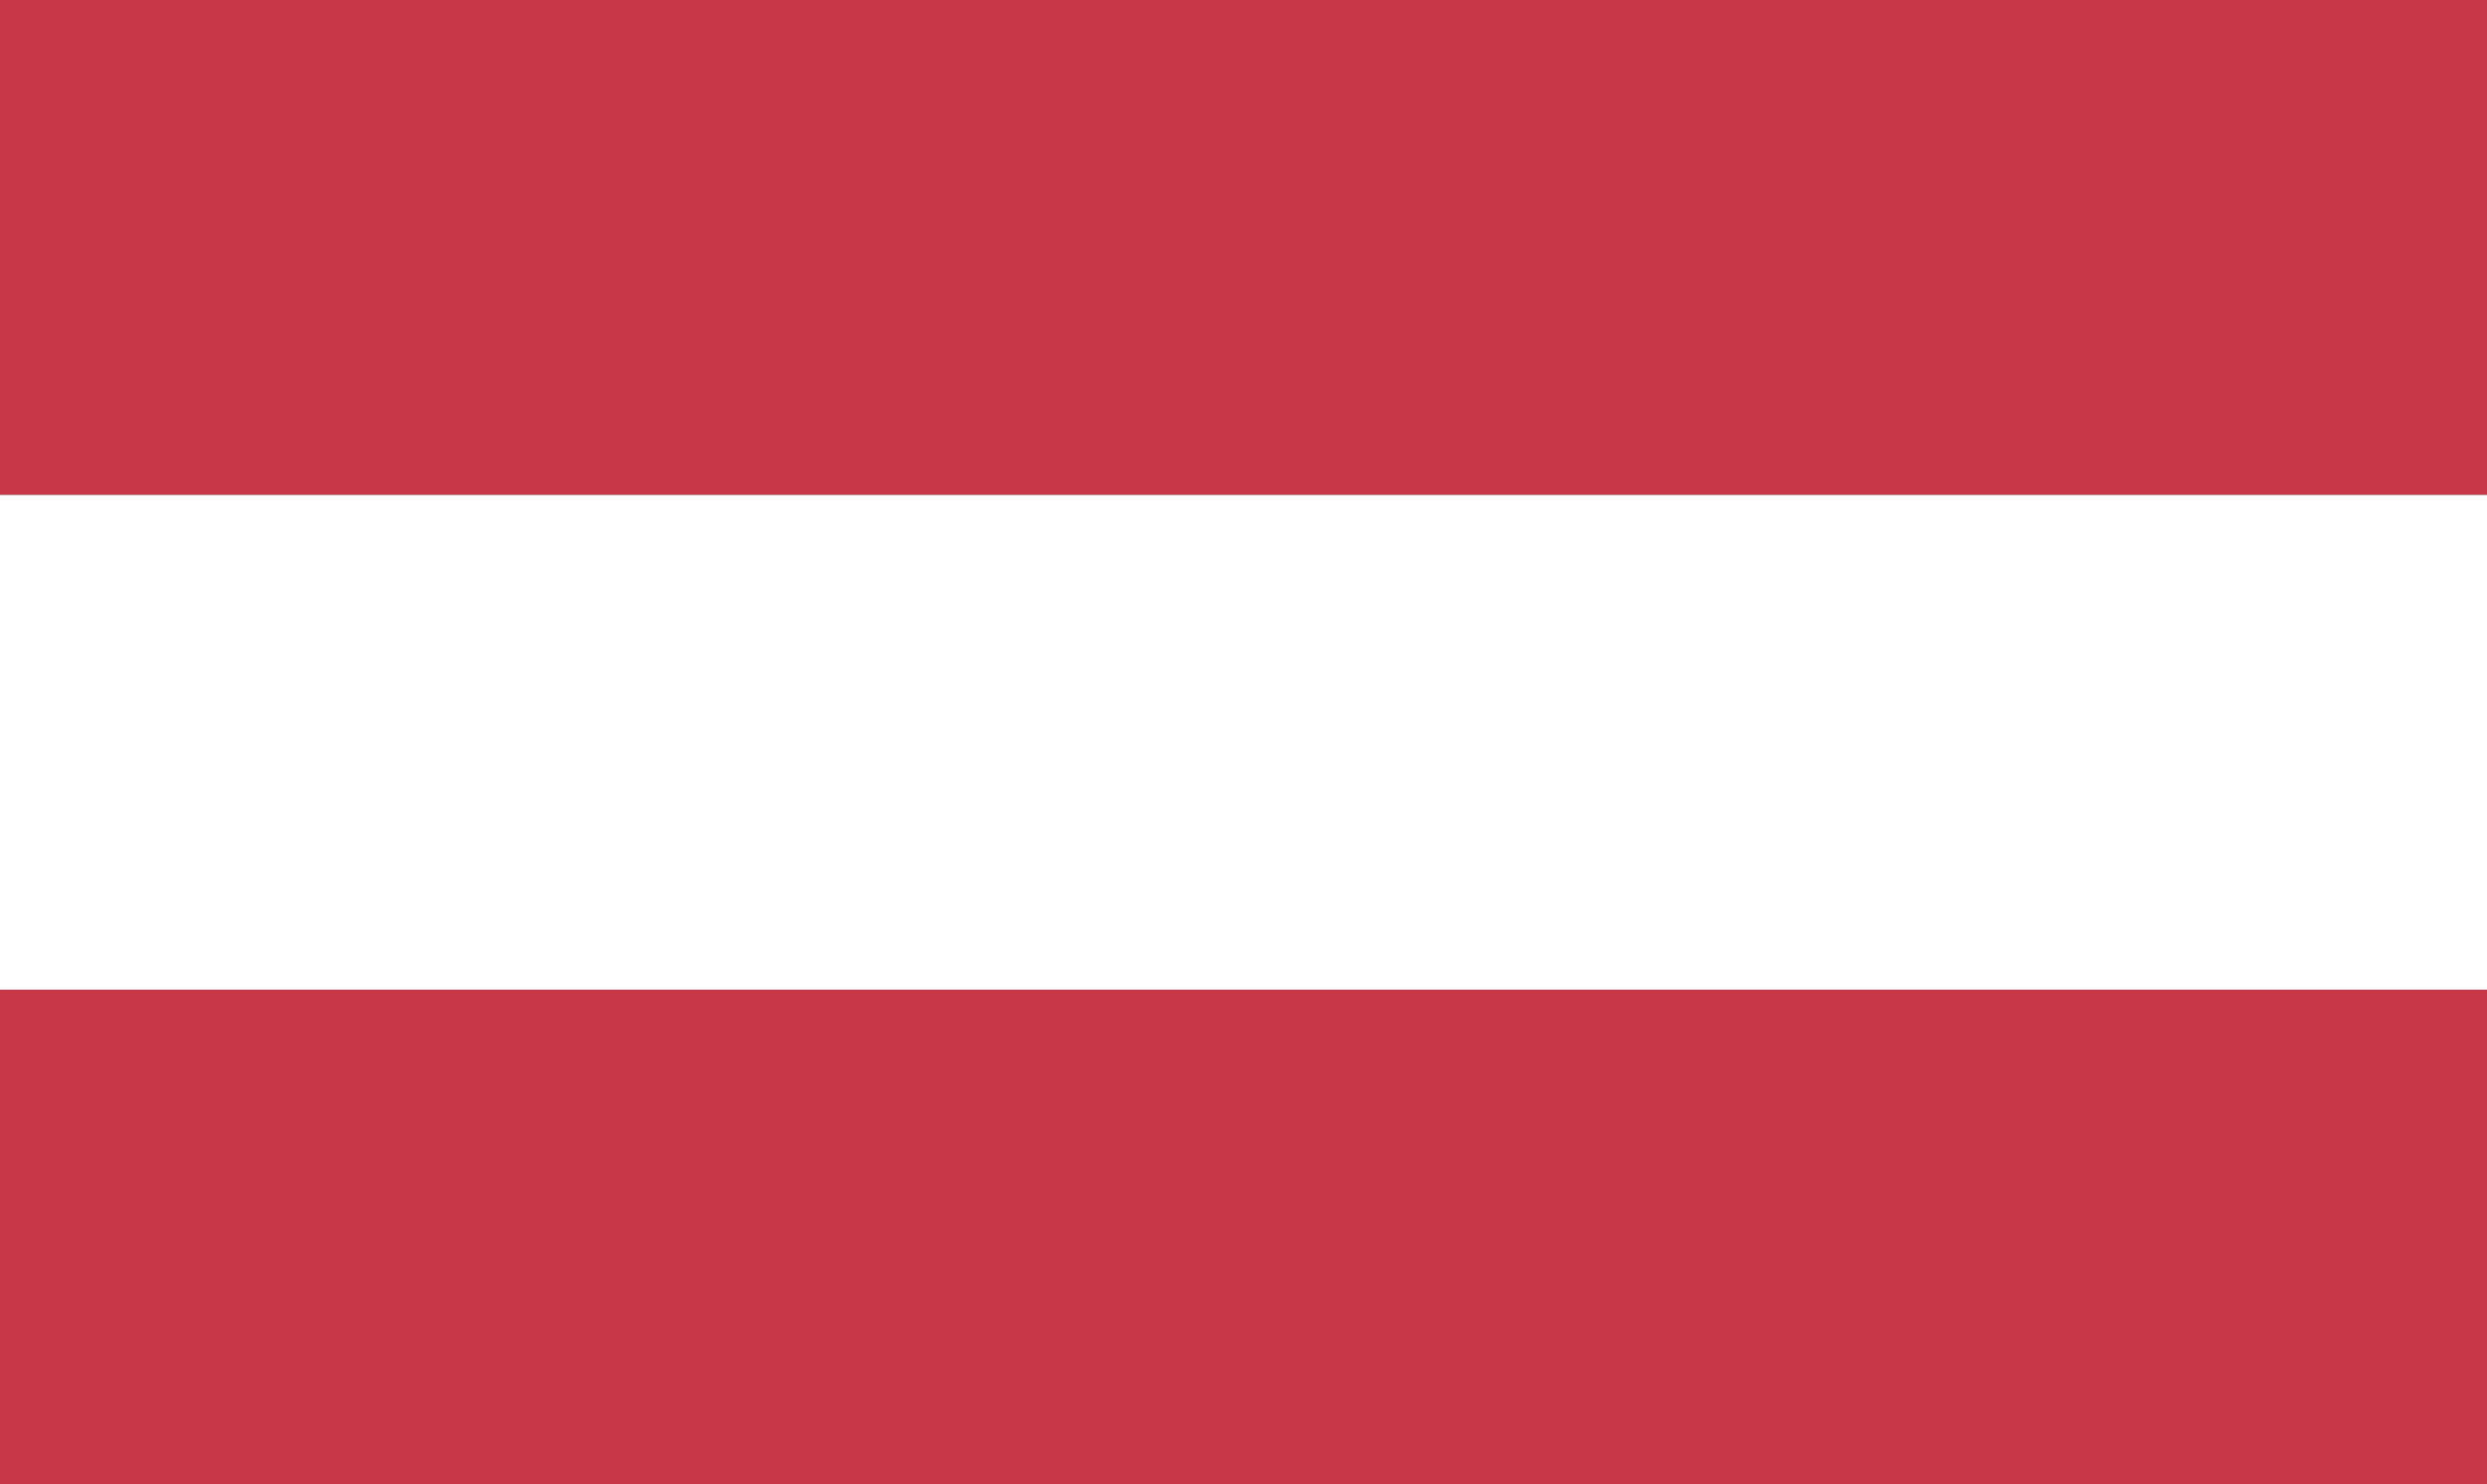 <?xml version="1.0" encoding="utf-8"?>
<!-- Generator: Adobe Illustrator 22.0.1, SVG Export Plug-In . SVG Version: 6.00 Build 0)  -->
<svg version="1.1" id="Ebene_1" xmlns="http://www.w3.org/2000/svg" xmlns:xlink="http://www.w3.org/1999/xlink" x="0px" y="0px"
	 viewBox="0 0 949.6 566.9" style="enable-background:new 0 0 949.6 566.9;" xml:space="preserve">
<rect x="0" y="0" width="949.6" height="566.9" fill="#333333" stroke="none"/>
<style type="text/css">
	.st0{fill:#C73748;}
	.st1{fill:#FFFFFF;}
</style>
<rect x="0" class="st0" width="949.6" height="189"/>
<rect x="0" y="189" class="st1" width="949.6" height="189"/>
<rect x="0" y="378" class="st0" width="949.6" height="189"/>
</svg>
